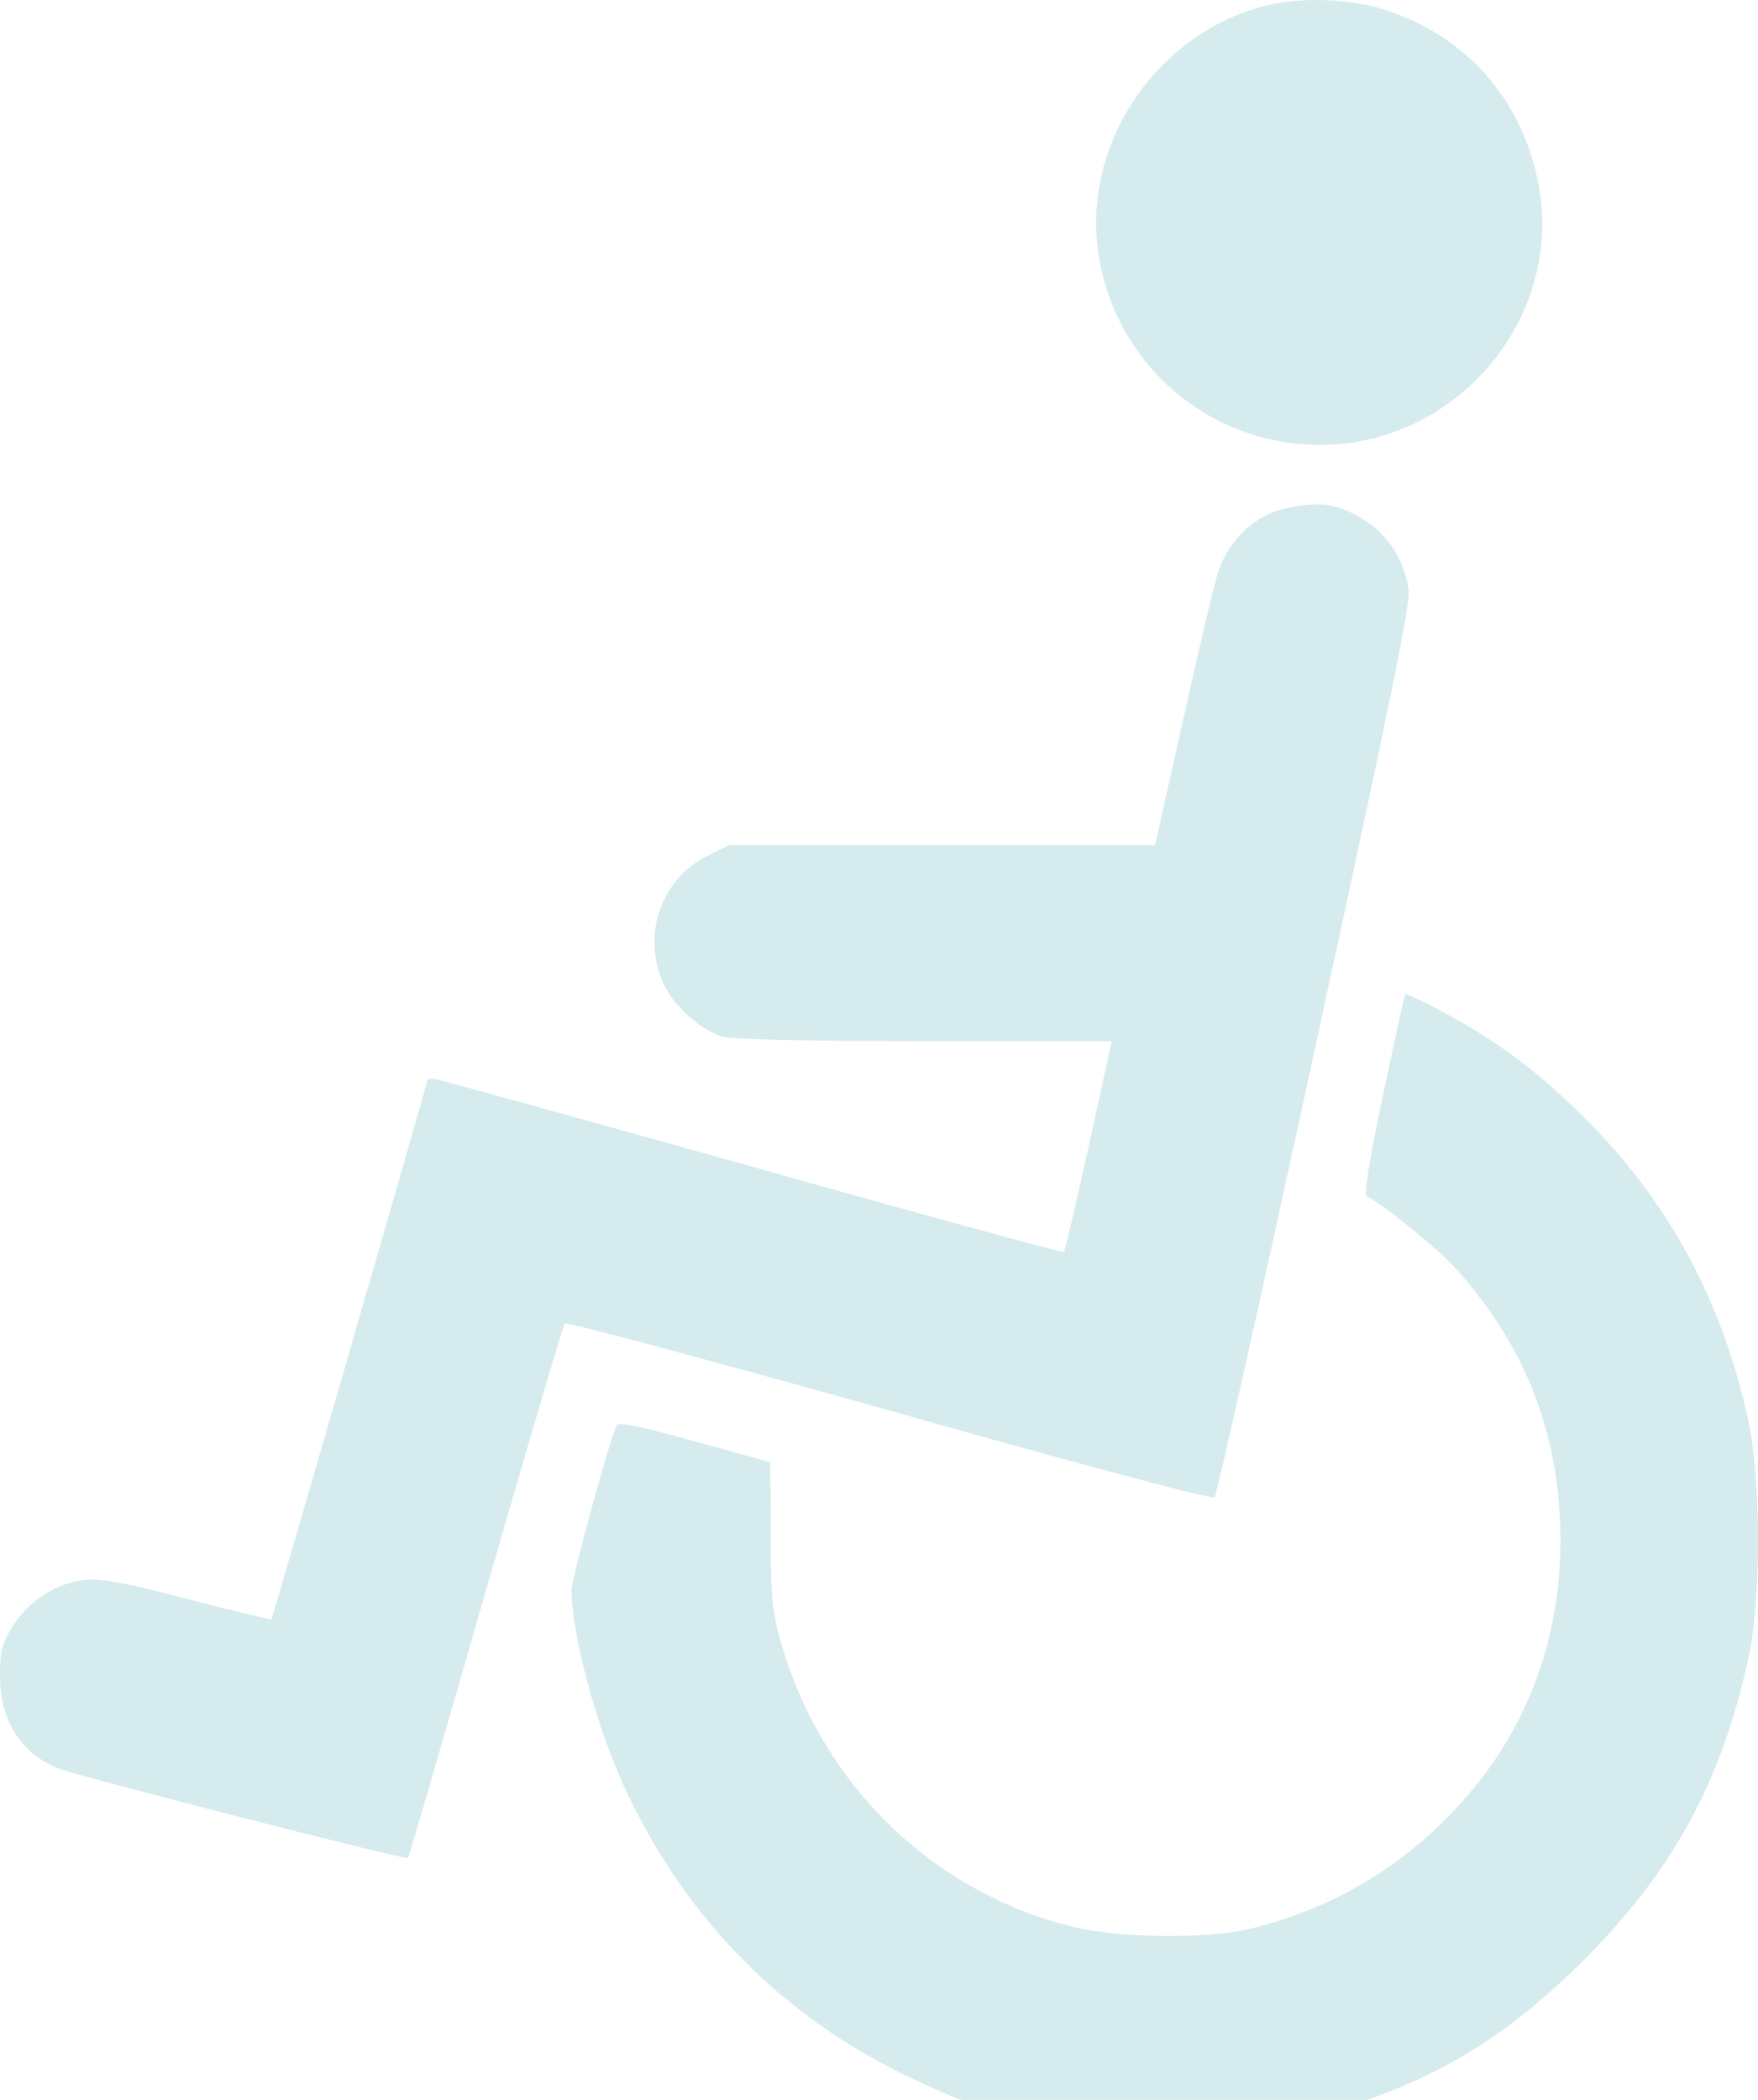 <?xml version="1.0" encoding="UTF-8"?>
<svg id="Layer_2" data-name="Layer 2" xmlns="http://www.w3.org/2000/svg" viewBox="0 0 553.06 660.33">
  <defs>
    <style>
      .cls-1 {
        fill: #d6ebed;
      }
    </style>
  </defs>
  <g id="Layer_1-2" data-name="Layer 1">
    <g id="icon">
      <g id="Group_41" data-name="Group 41">
        <g id="Group_40" data-name="Group 40">
          <path id="Path_94" data-name="Path 94" class="cls-1" d="M436.6,3.38c24.75,8.29,41.73,27.54,47.13,53.2,8.94,42.53-24.75,83.32-68.6,83.32-36.36-.02-66.72-27.76-70.02-63.97-3.02-33.05,19.74-65.42,52.4-73.97,11.44-3.05,27.75-2.51,39.09,1.42Z"/>
          <path id="Path_95" data-name="Path 95" class="cls-1" d="M420.3,159.36c12.71,4.06,20.82,13.25,22.81,25.84,.77,4.18-5.25,33.43-29.51,144.9-16.66,76.71-30.82,140.06-31.47,140.71-.67,.8-41.96-10.2-102.29-27.26-55.73-15.6-101.64-27.93-102.16-27.41s-11.68,38.55-24.91,84.31c-13.13,45.78-24.13,83.53-24.39,83.79-.65,.8-104.64-25.94-110.17-28.19-11.79-4.86-18.09-14.96-18.22-28.83,0-8.01,.52-10.1,3.93-15.76,5.12-8.24,14.16-13.9,23.36-14.68,5.25-.39,12.71,1.06,32.25,6.18,14.03,3.67,25.71,6.41,25.84,6.28,.39-.39,49.04-168.51,49.04-169.41,0-.41,.8-.67,1.7-.67,1.06,0,45.91,12.45,99.94,27.54,53.89,15.22,98.36,27.28,98.62,27.03,.52-.52,6.02-24.65,14.16-62.16l.9-4.19h-58.88c-37.36,0-60.59-.52-63.71-1.45-6.05-1.7-14.7-9.2-17.85-15.48-7.73-15.35-1.84-33.82,13.25-41.31l6.82-3.41h134.02l8.91-39.74c4.86-21.76,9.69-42.48,10.88-45.89,2.46-7.81,7.94-14.32,15.22-18.09,5.77-3.02,16.8-4.34,21.92-2.63Z"/>
          <path class="cls-1" d="M550.01,521.58c-8.56,39.09-23.98,67.12-52.14,95.15-21.6,21.49-41.1,34.07-67.65,43.6h-127.82c-5.67-2.2-11.55-4.82-17.93-7.92-38.57-18.8-68.05-48.57-87.01-88.18-9.36-19.61-17.65-49.63-17.65-64.25,0-3.67,12.38-48.7,14.21-51.86,.67-1.06,8.29,.65,24.62,5.14l23.7,6.56,.12,22.53c0,19.07,.42,24.08,2.92,33.05,12.5,45.01,47.39,79.37,91.88,90.43,15.01,3.7,42.53,3.95,56.09,.65,22.64-5.36,43.39-16.79,60.02-33.05,24.47-23.56,37.39-54.1,37.52-88.31,.13-33.18-10.54-61.37-32.79-86.09-5.79-6.46-24.49-21.47-28.16-22.79-.93-.26,.77-11.19,5.14-31.86,3.67-17.26,6.85-31.6,6.98-31.85,.25-.16,5.4,2.22,11.31,5.37,17.52,9.35,30.29,18.83,45.04,33.56,26.59,26.33,43.43,57.67,51.6,95.19,4.07,19.22,4.07,56.35,0,74.93Z"/>
        </g>
      </g>
    </g>
  </g>
</svg>